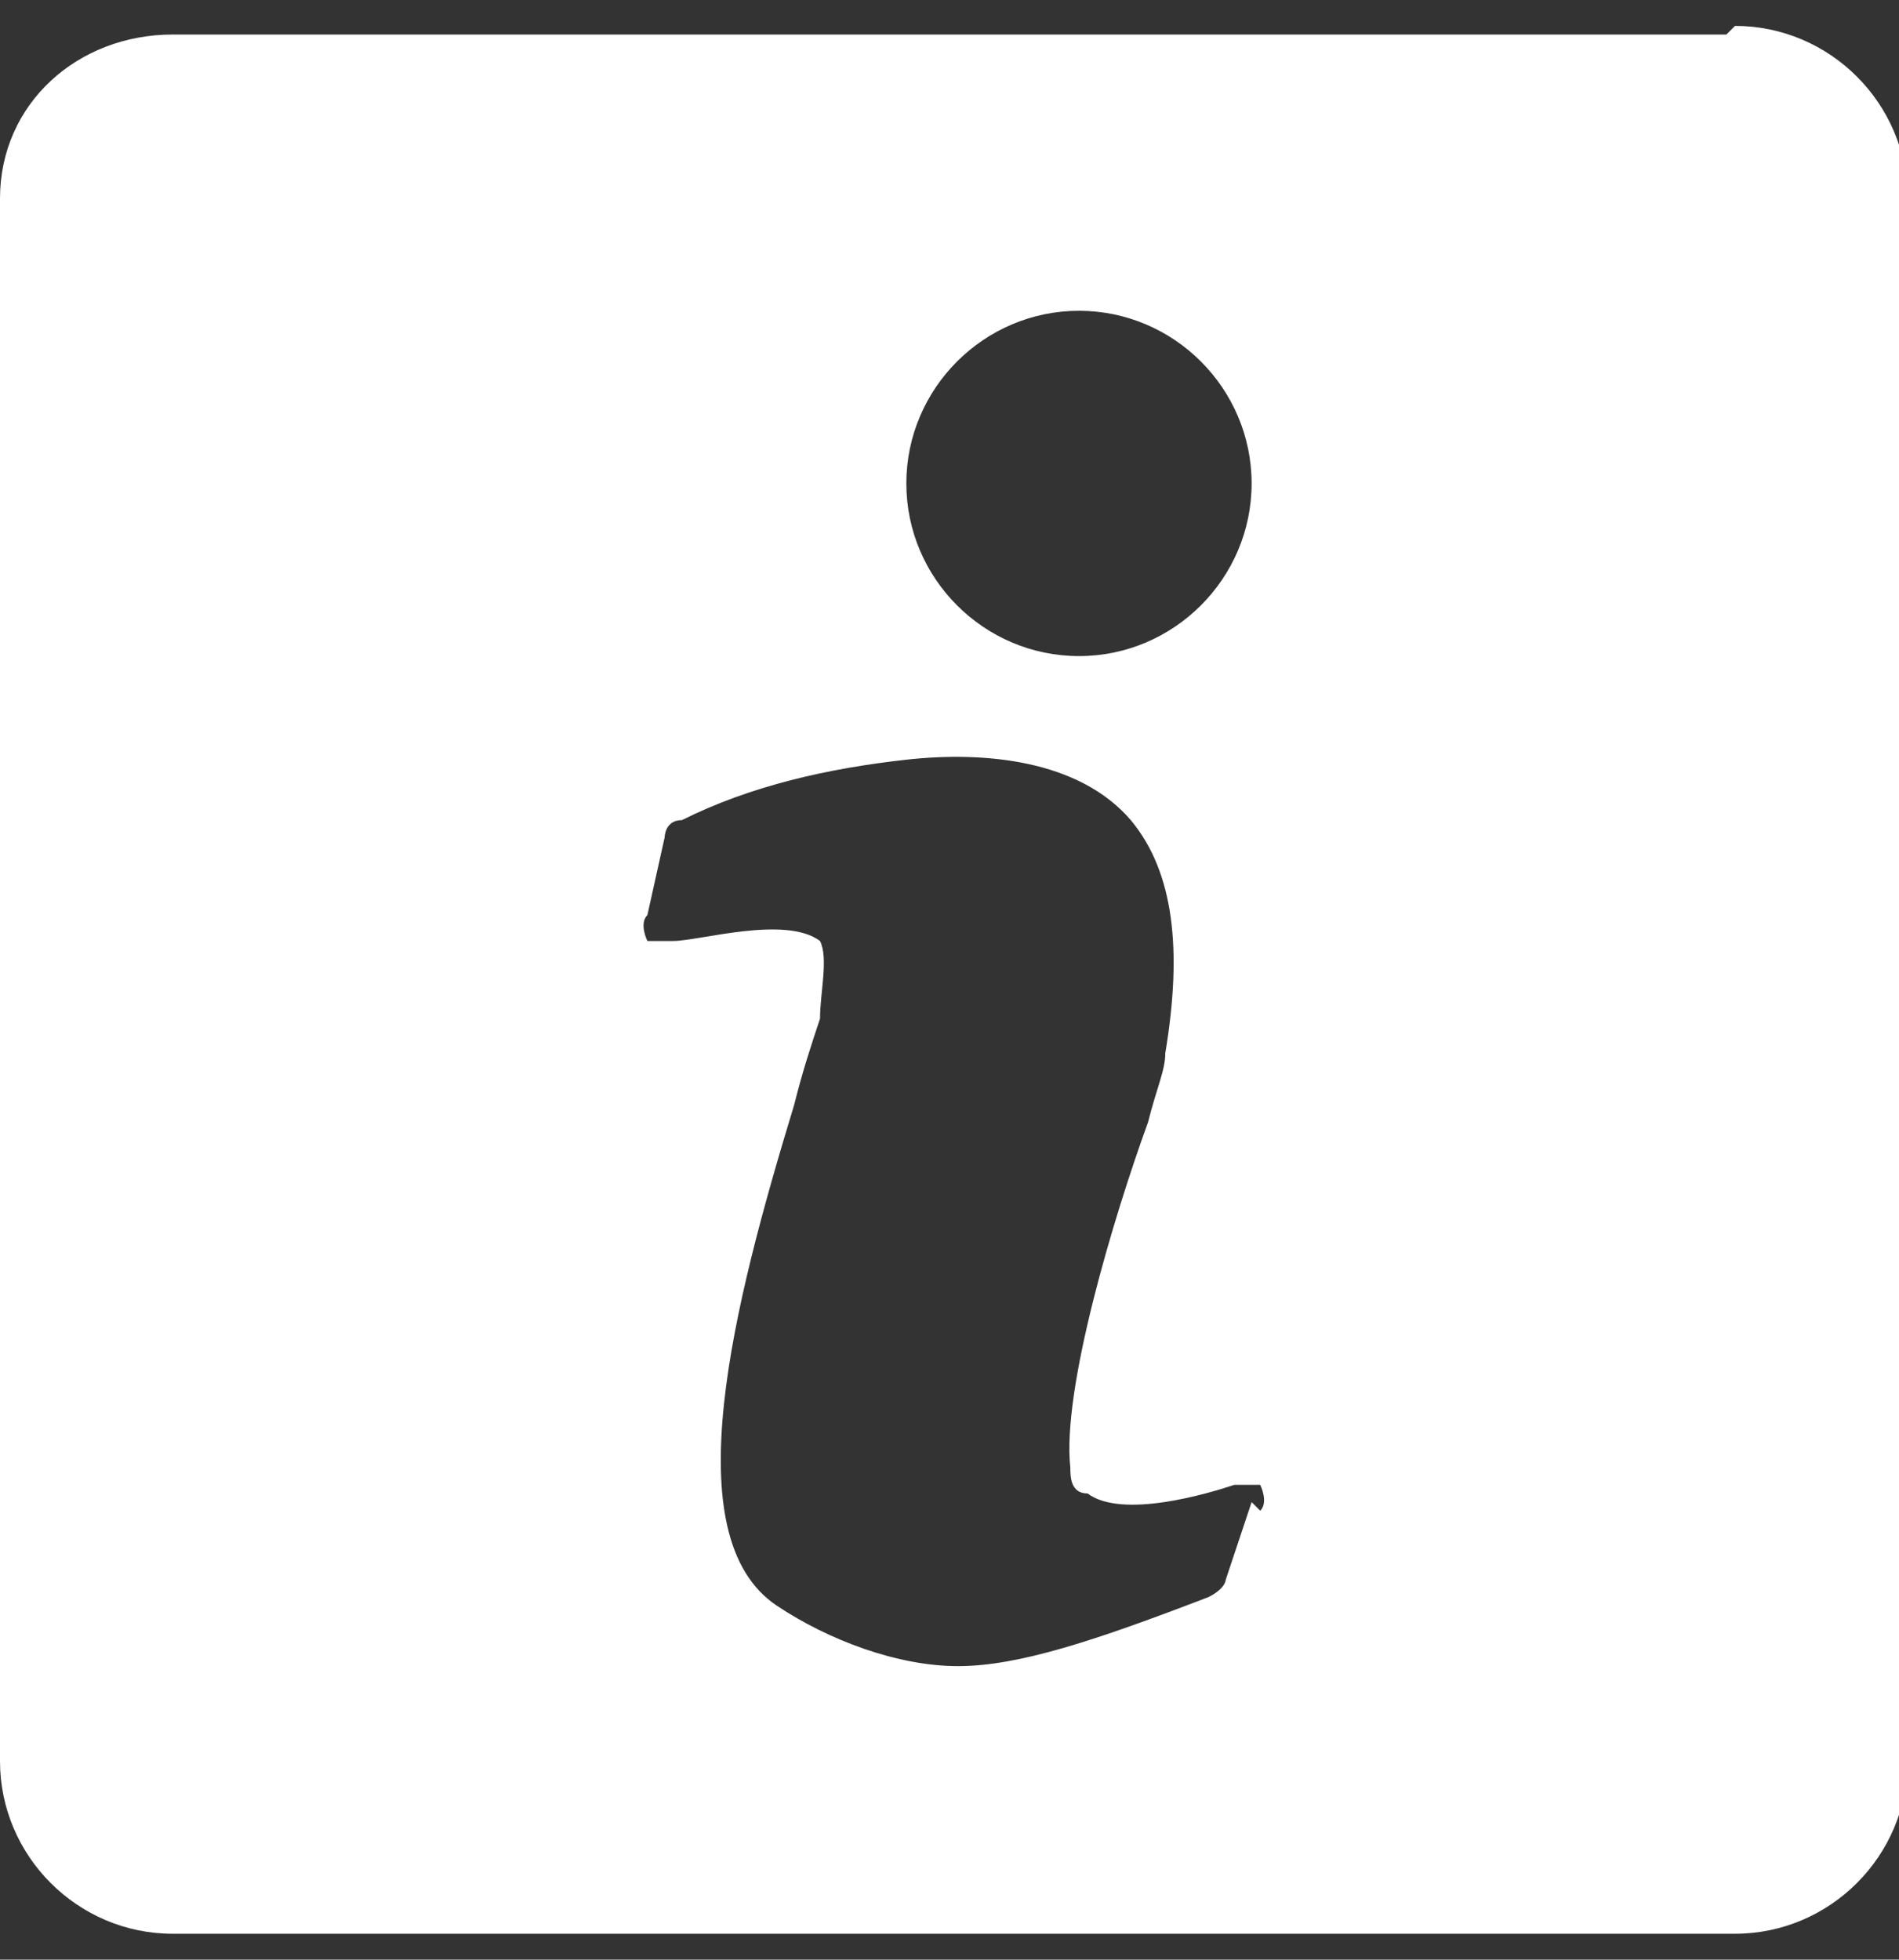 <?xml version="1.0" encoding="UTF-8"?> <svg xmlns="http://www.w3.org/2000/svg" version="1.1" viewBox="0 0 22 22.7"><rect x="0" y="0" width="22" height="22.7" fill="#333333" stroke="none"/><defs><style> .cls-1 { fill: #fff; } </style></defs><g><g id="Warstwa_1"><path class="cls-1" d="M20,.4H2C.9.4,0,1.2,0,2.3v18.1c0,1.1.9,2,2,2h18.1c1.1,0,2-.9,2-2V2.3c0-1.1-.9-2-2-2ZM14.5,17.4l-.3.9c0,0,0,.1-.2.2-1.3.5-2.2.8-2.9.8-.7,0-1.5-.3-2.1-.7-1.2-.8-.5-3.5.2-5.8.1-.4.2-.7.3-1,0-.3.1-.7,0-.9-.4-.3-1.4,0-1.7,0,0,0-.2,0-.3,0,0,0-.1-.2,0-.3l.2-.9c0,0,0-.2.2-.2.8-.4,1.7-.6,2.6-.7.9-.1,2,0,2.6.7.5.6.6,1.5.4,2.7,0,.2-.1.4-.2.8-.4,1.1-1,3.1-.9,4,0,.1,0,.3.2.3.4.3,1.4,0,1.7-.1,0,0,.2,0,.3,0,0,0,.1.2,0,.3ZM12.5,7.6c-1.1,0-2-.9-2-2s.9-2,2-2,2,.9,2,2h0c0,1.1-.9,2-2,2Z"></path></g></g></svg> 